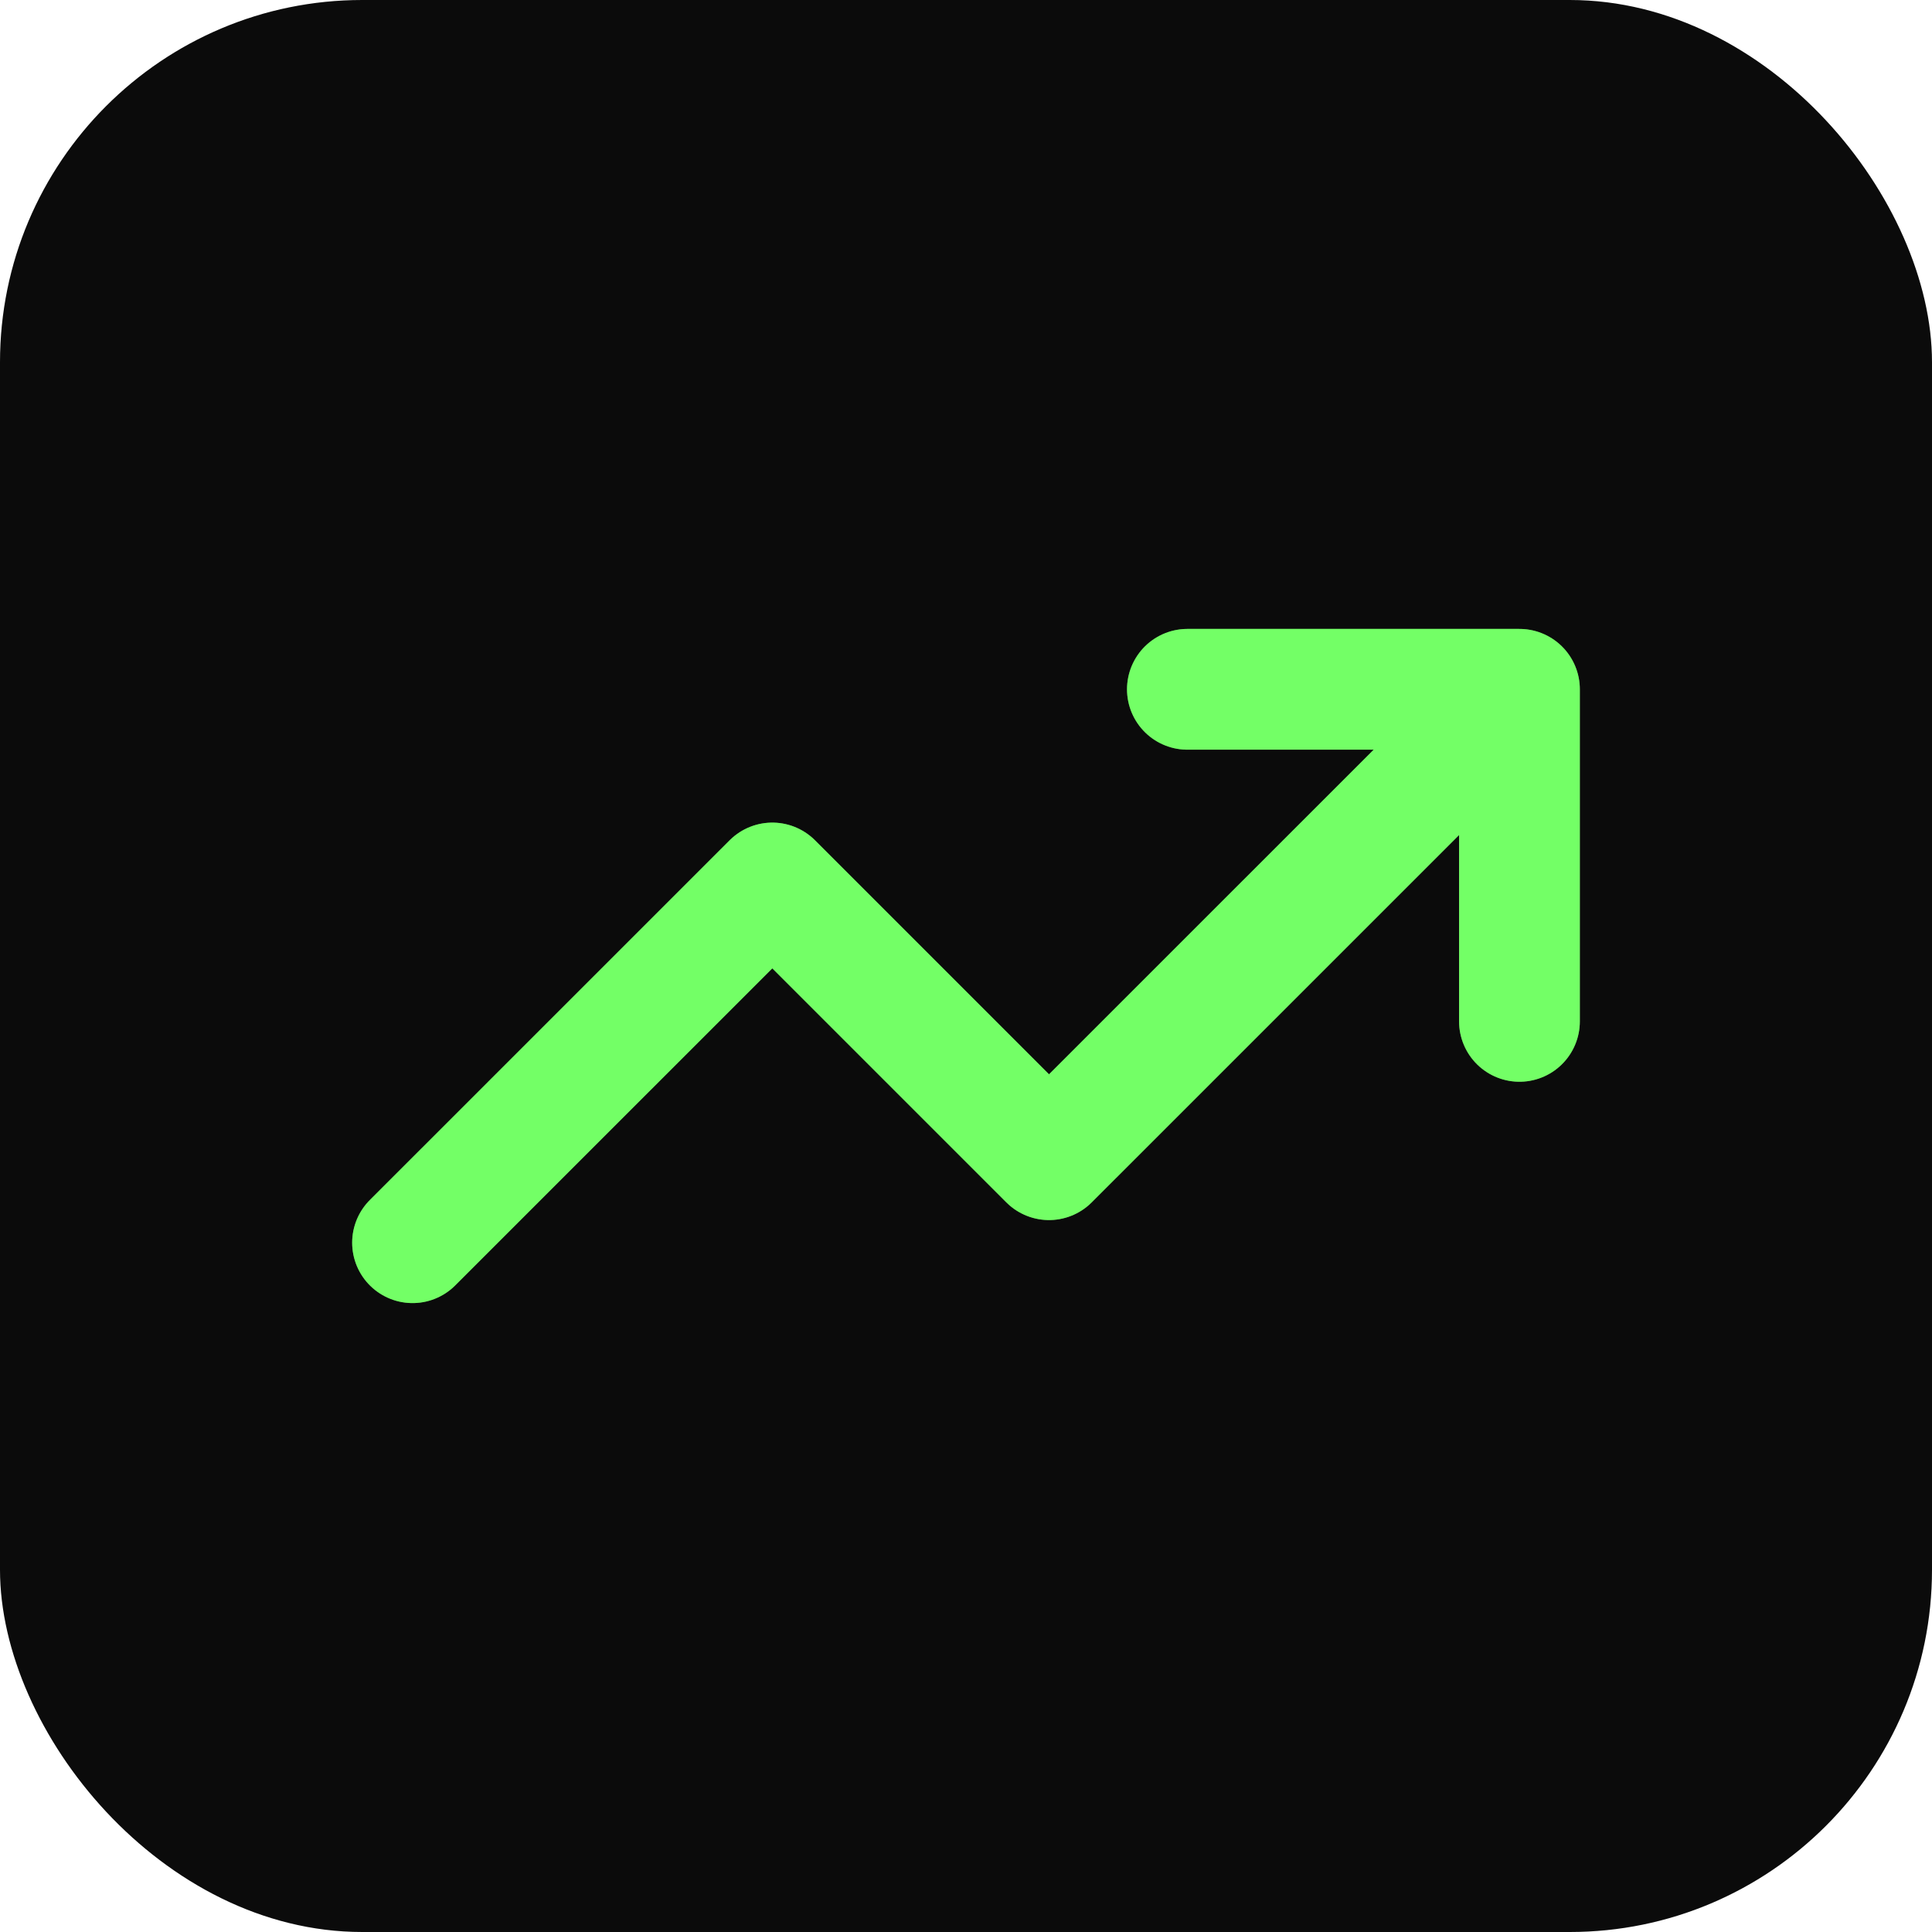 <svg width="32" height="32" viewBox="0 0 32 32" fill="none" xmlns="http://www.w3.org/2000/svg">
<rect width="32" height="32" rx="6" fill="#0B0B0B"/>
<g filter="url(#filter0_f_71_3)">
<path d="M25.167 11.417L17.375 19.208L12.792 14.625L6.833 20.583M25.167 11.417H19.667M25.167 11.417V16.917" stroke="#73FF66" stroke-opacity="0.5" stroke-width="2" stroke-linecap="round" stroke-linejoin="round"/>
</g>
<path d="M25.167 11.417L17.375 19.208L12.792 14.625L6.833 20.583M25.167 11.417H19.667M25.167 11.417V16.917" stroke="#73FF66" stroke-width="2" stroke-linecap="round" stroke-linejoin="round"/>
<defs>
<filter id="filter0_f_71_3" x="1.833" y="6.417" width="28.333" height="19.167" filterUnits="userSpaceOnUse" color-interpolation-filters="sRGB">
<feFlood flood-opacity="0" result="BackgroundImageFix"/>
<feBlend mode="normal" in="SourceGraphic" in2="BackgroundImageFix" result="shape"/>
<feGaussianBlur stdDeviation="2" result="effect1_foregroundBlur_71_3"/>
</filter>
</defs>
</svg>
